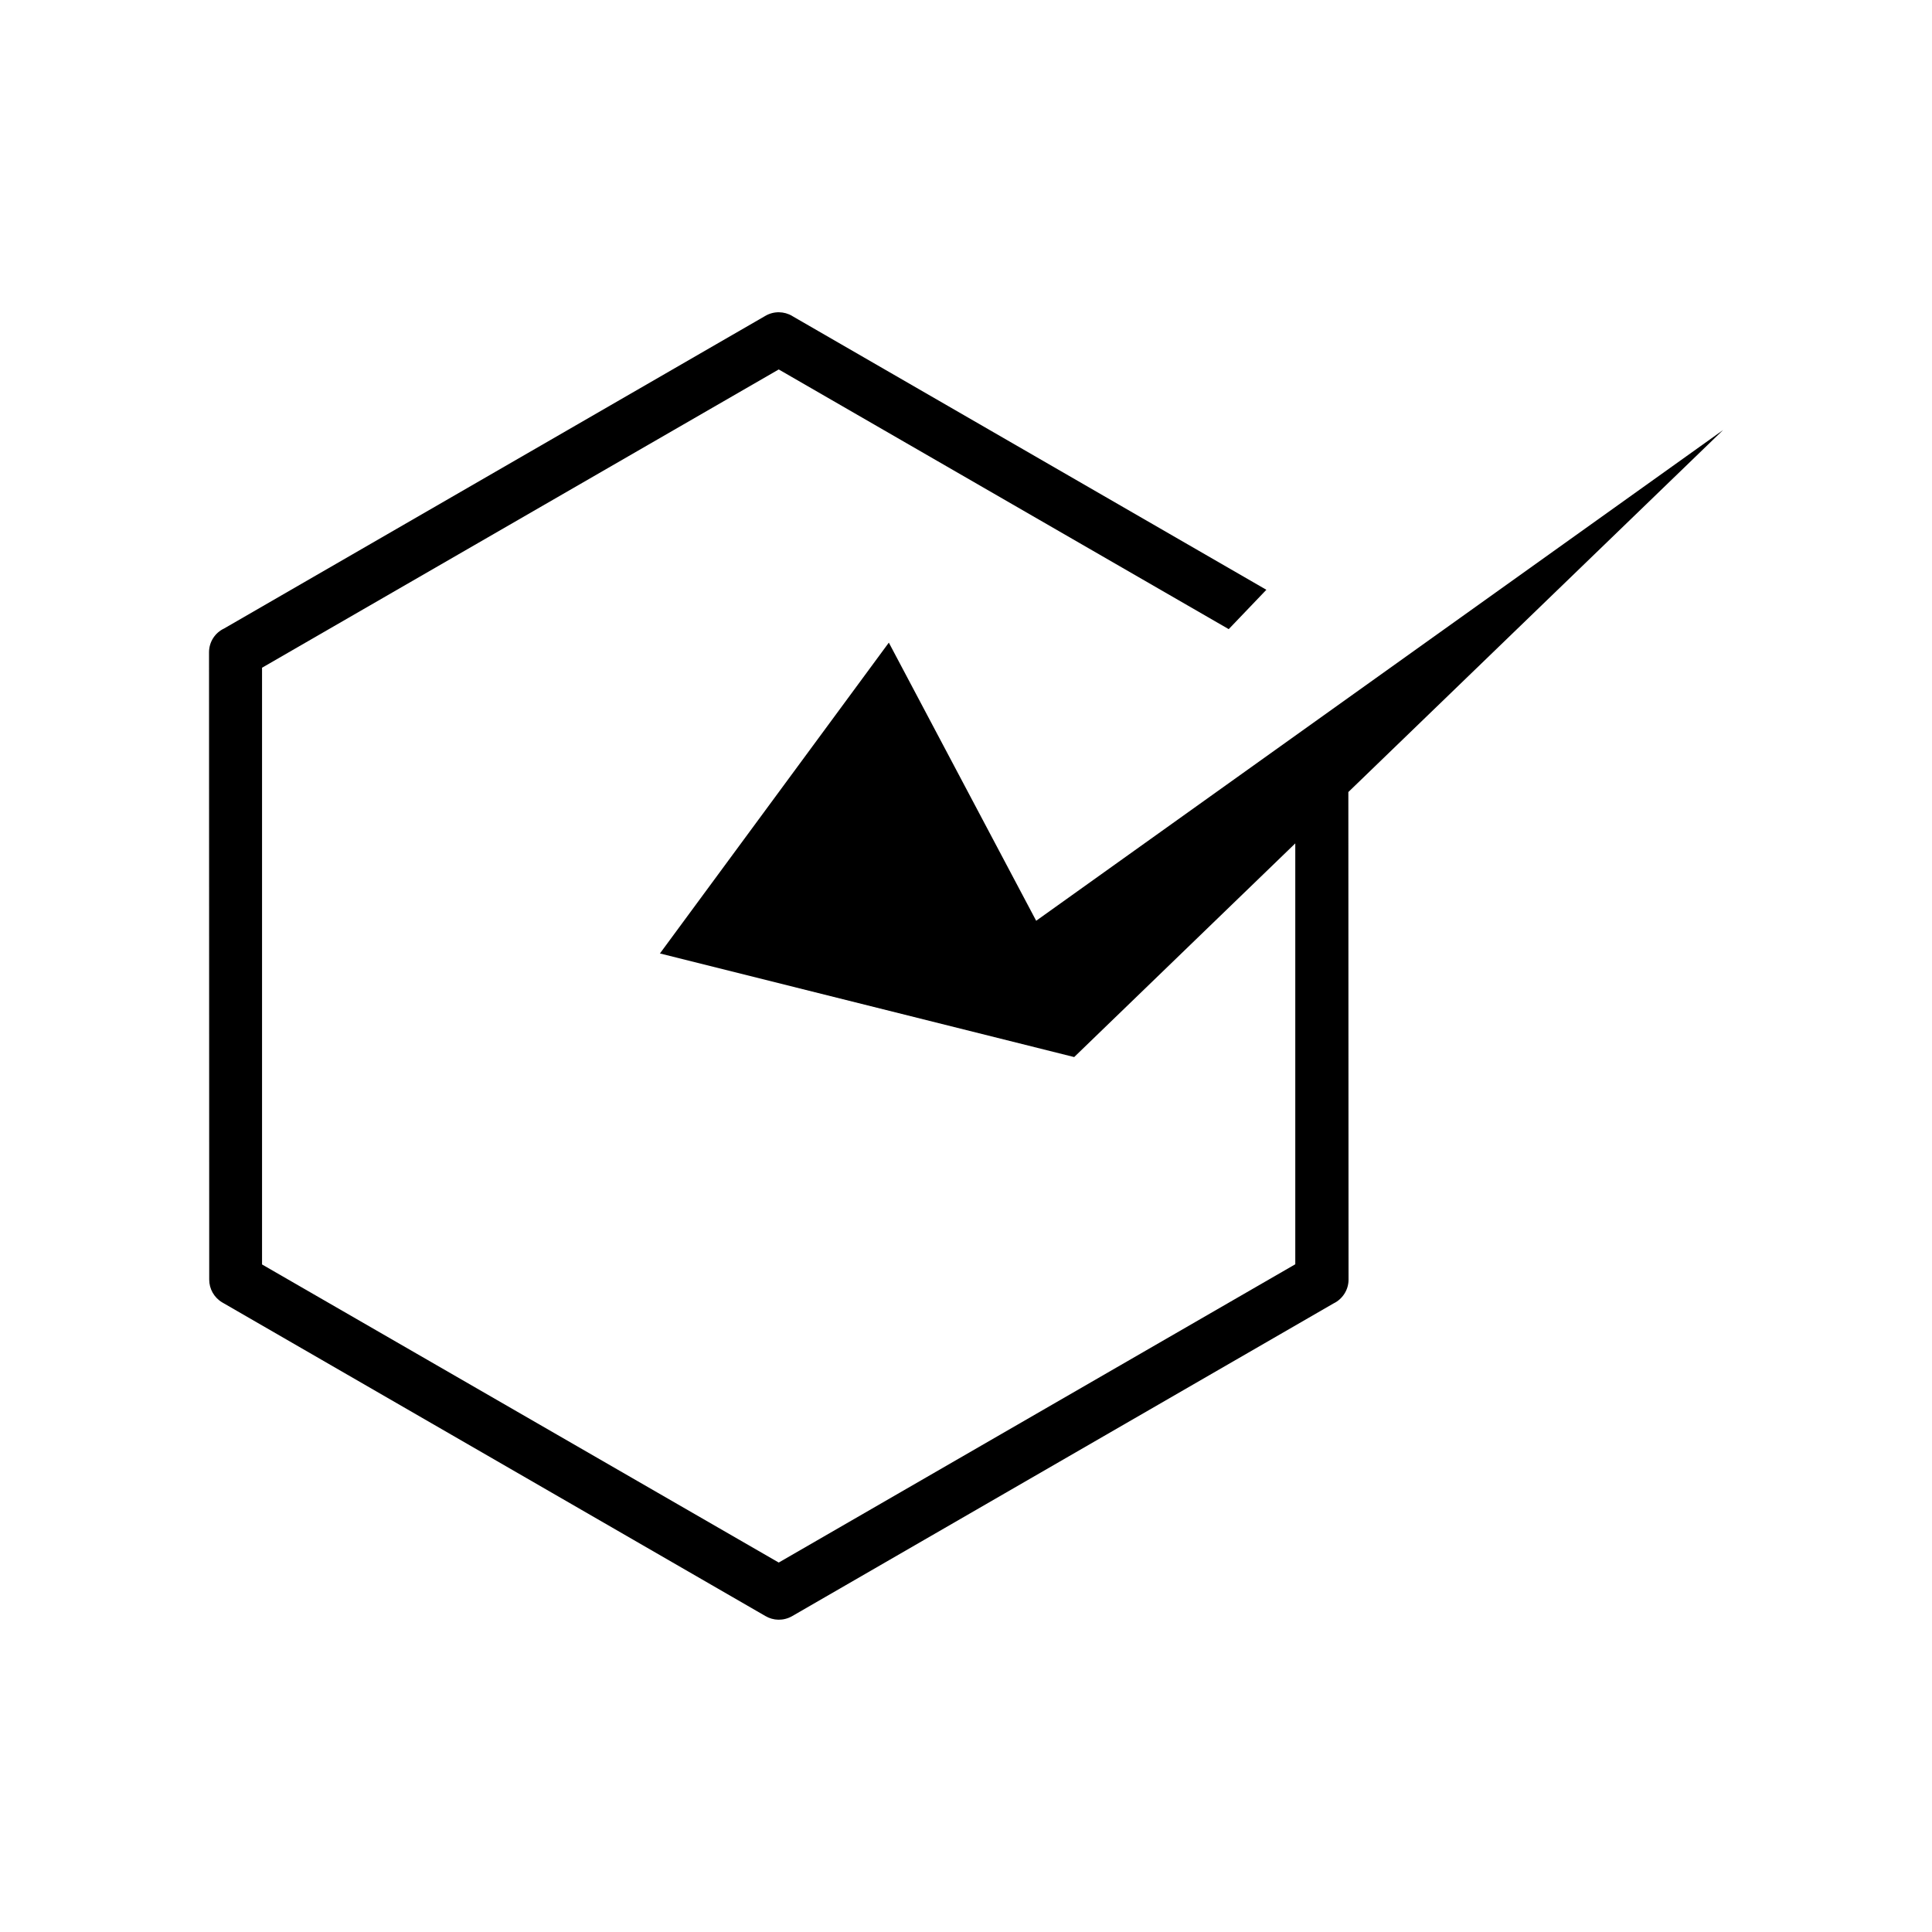 <?xml version="1.0" encoding="UTF-8"?>
<!-- Uploaded to: ICON Repo, www.iconrepo.com, Generator: ICON Repo Mixer Tools -->
<svg fill="#000000" width="800px" height="800px" version="1.1" viewBox="144 144 512 512" xmlns="http://www.w3.org/2000/svg">
 <path d="m353.95 227.75 125.65 72.547-9.977 10.43-119.25-68.82-136.93 79.047v158.14c45.645 26.348 91.289 52.648 136.93 78.996l136.89-79.047v-111.54l-58.594 56.629-109.78-27.457 60.66-82.371 39.047 73.707 182.03-130.04-99.301 95.926 0.051 129.23c0 2.769-1.664 5.188-3.981 6.297l-143.48 82.875c-2.316 1.309-4.988 1.211-7.106-0.051-47.961-27.711-95.926-55.367-143.89-83.078-2.215-1.309-3.477-3.629-3.477-6.047l-0.051-166.26c0-2.769 1.613-5.188 3.981-6.297l143.48-82.875c2.266-1.309 4.988-1.211 7.106 0.051z"/>
</svg>